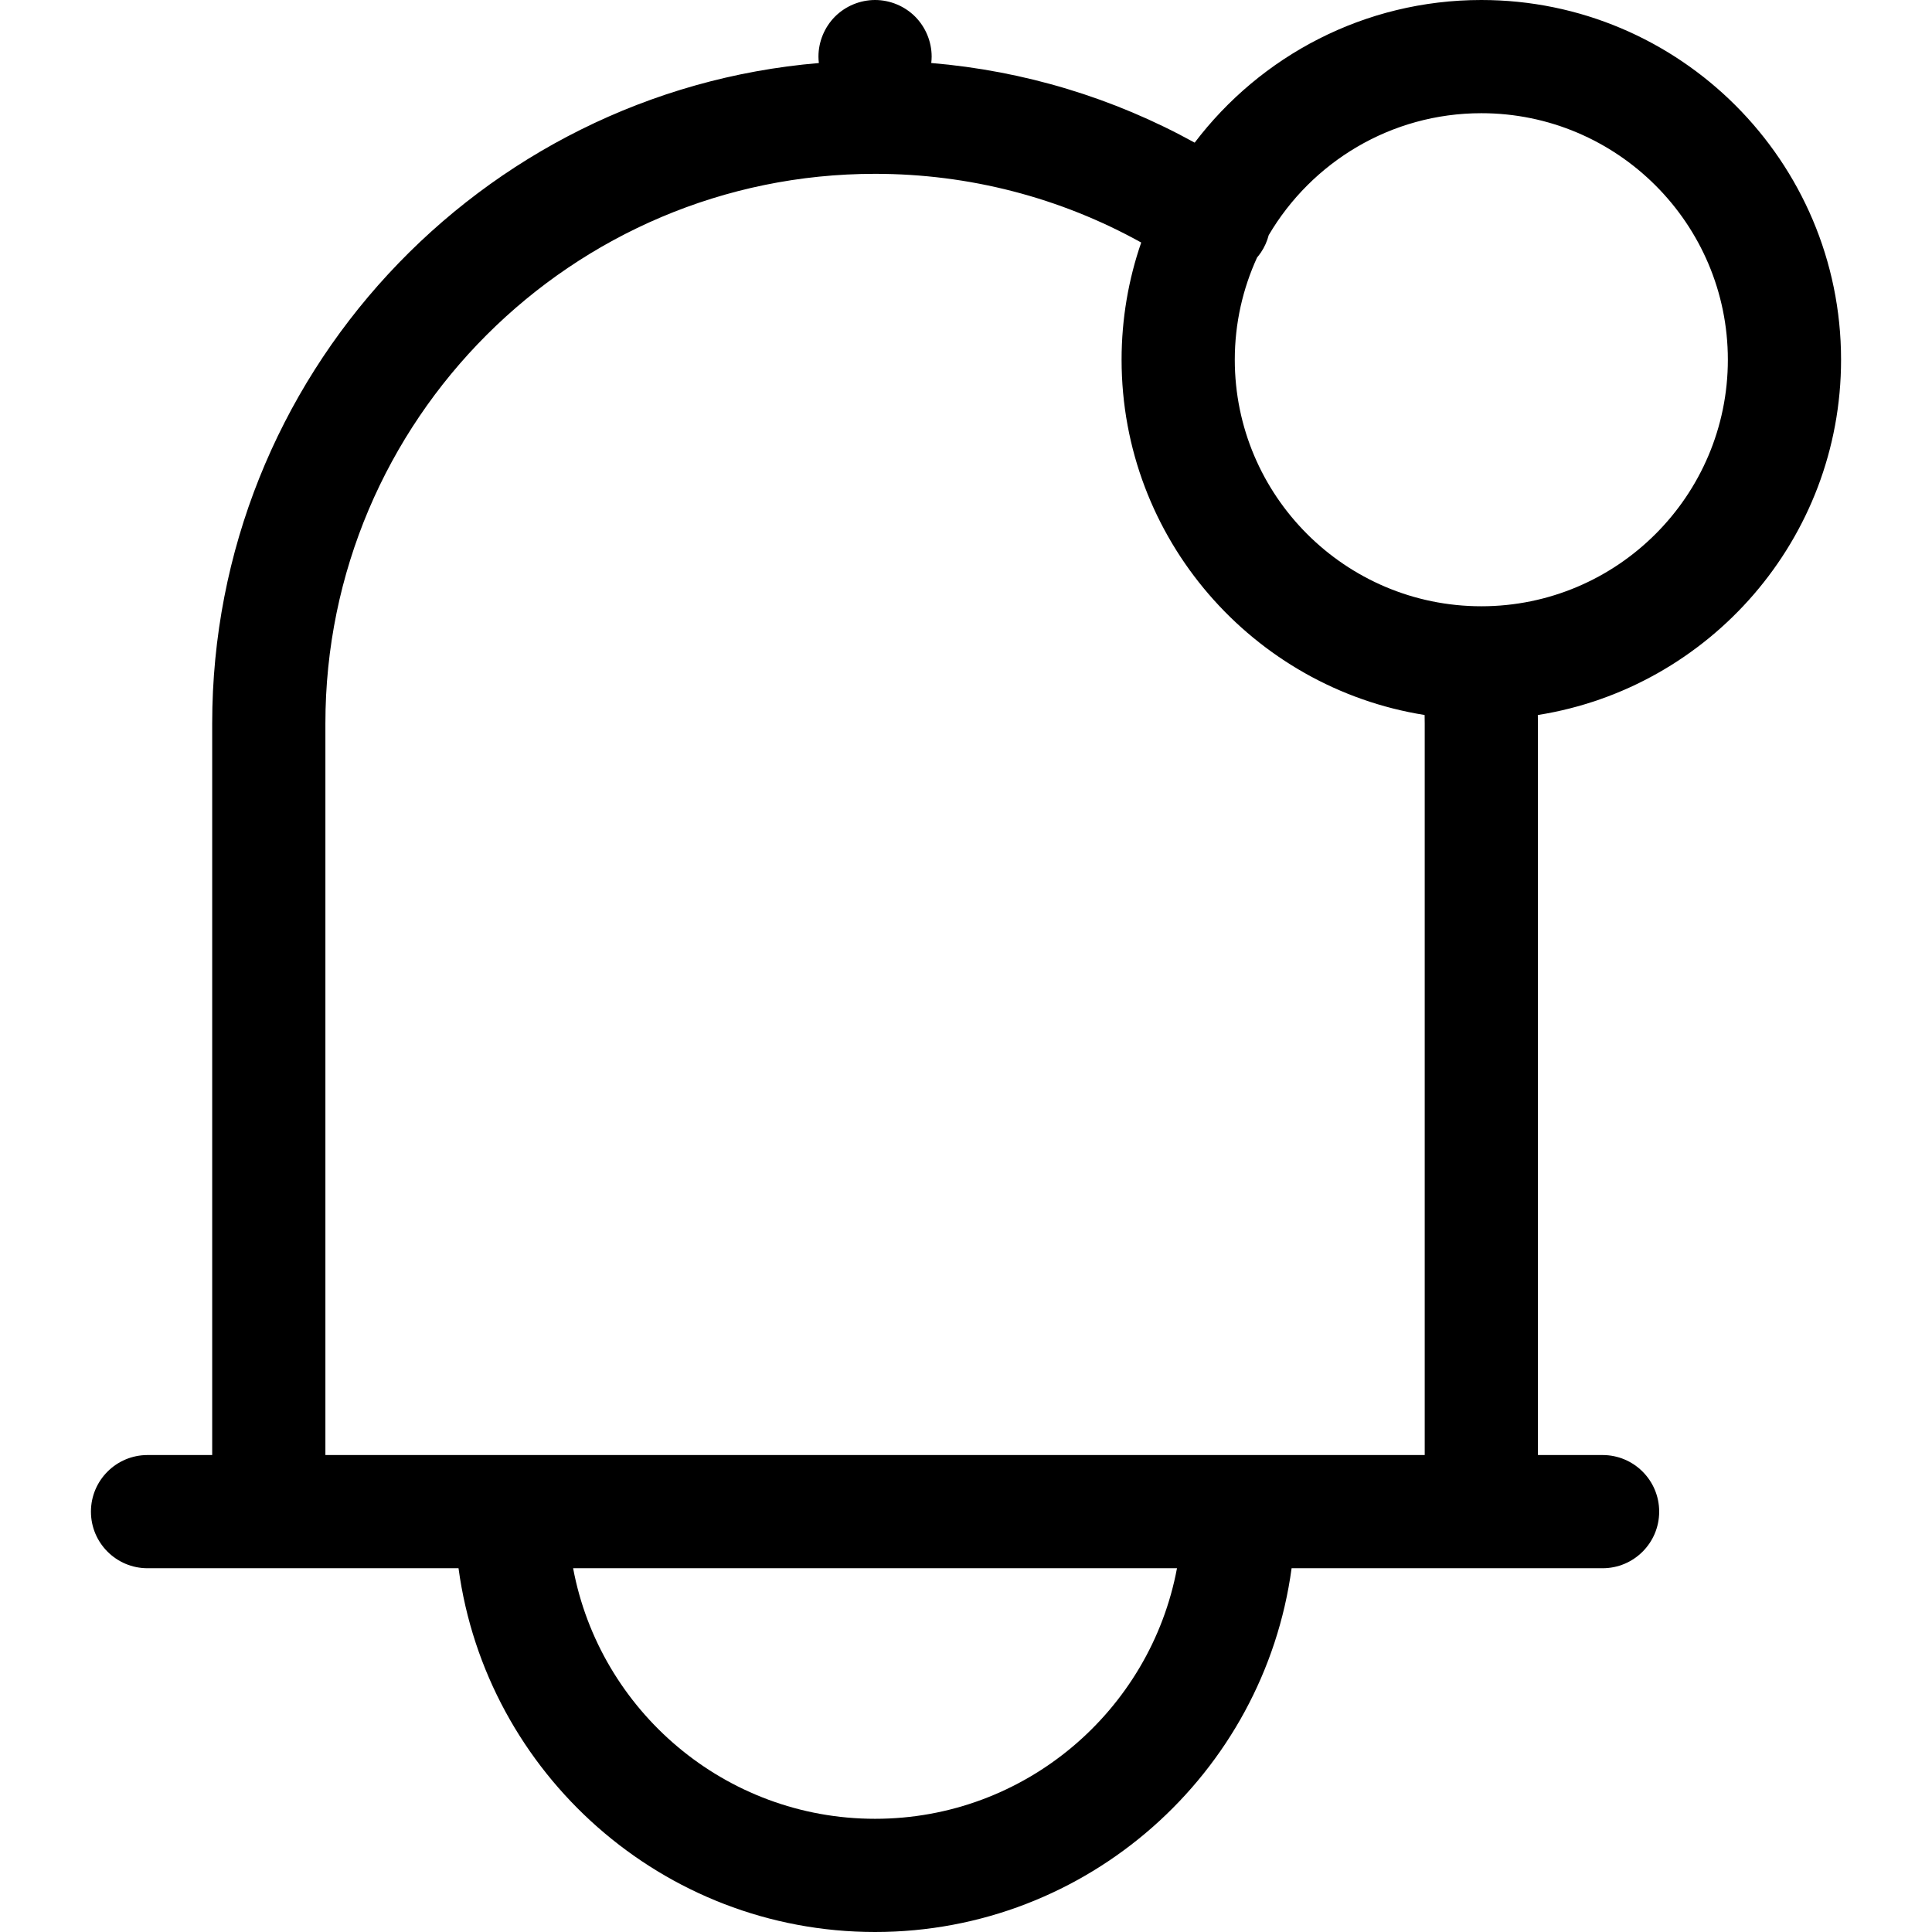 <svg version="1.1" id="Capa_1" xmlns="http://www.w3.org/2000/svg" xmlns:xlink="http://www.w3.org/1999/xlink" x="0px" y="0px"	 viewBox="0 0 512 512" style="enable-background:new 0 0 512 512;" xml:space="preserve"><g>	<g>		<path d="M487.9,95.334C487.9,42.767,445.134,0,392.566,0c-30.974,0-58.54,14.851-75.965,37.803			c-21.527-11.877-45.229-19.042-69.81-21.106c0.065-0.562,0.107-1.128,0.107-1.697c0-3.95-1.6-7.81-4.39-10.61			C239.72,1.6,235.85,0,231.899,0c-3.949,0-7.819,1.6-10.609,4.39c-2.79,2.8-4.391,6.66-4.391,10.61			c0,0.571,0.043,1.139,0.108,1.704C127.09,24.289,56.233,99.887,56.233,191.733V385.6H39.1c-8.284,0-15,6.716-15,15s6.716,15,15,15			h32.134h50.28c7.349,54.358,54.047,96.4,110.387,96.4s103.036-42.043,110.385-96.4h50.281H424.7c8.284,0,15-6.716,15-15			s-6.716-15-15-15h-17.133V191.733c0-0.747-0.018-1.497-0.027-2.246C453.018,182.283,487.9,142.808,487.9,95.334z M231.9,482			c-39.762,0-72.956-28.656-80.016-66.4h160.029C304.854,453.344,271.661,482,231.9,482z M377.566,385.6h-49.267H135.5H86.233			V191.733c0-80.321,65.346-145.667,145.667-145.667c24.896,0,49.031,6.275,70.532,18.206c-3.366,9.741-5.2,20.19-5.2,31.062			c0,47.454,34.854,86.917,80.306,94.145c0.012,0.752,0.028,1.504,0.028,2.255V385.6z M392.566,160.667			c-36.025,0-65.334-29.308-65.334-65.333c0-9.667,2.127-18.841,5.911-27.104c0.356-0.42,0.698-0.858,1.014-1.326			c0.974-1.441,1.647-2.994,2.065-4.585C347.586,43.001,368.58,30,392.566,30c36.025,0,65.334,29.309,65.334,65.334			C457.9,131.359,428.592,160.667,392.566,160.667z"/>	</g></g><g></g><g></g><g></g><g></g><g></g><g></g><g></g><g></g><g></g><g></g><g></g><g></g><g></g><g></g><g></g></svg>